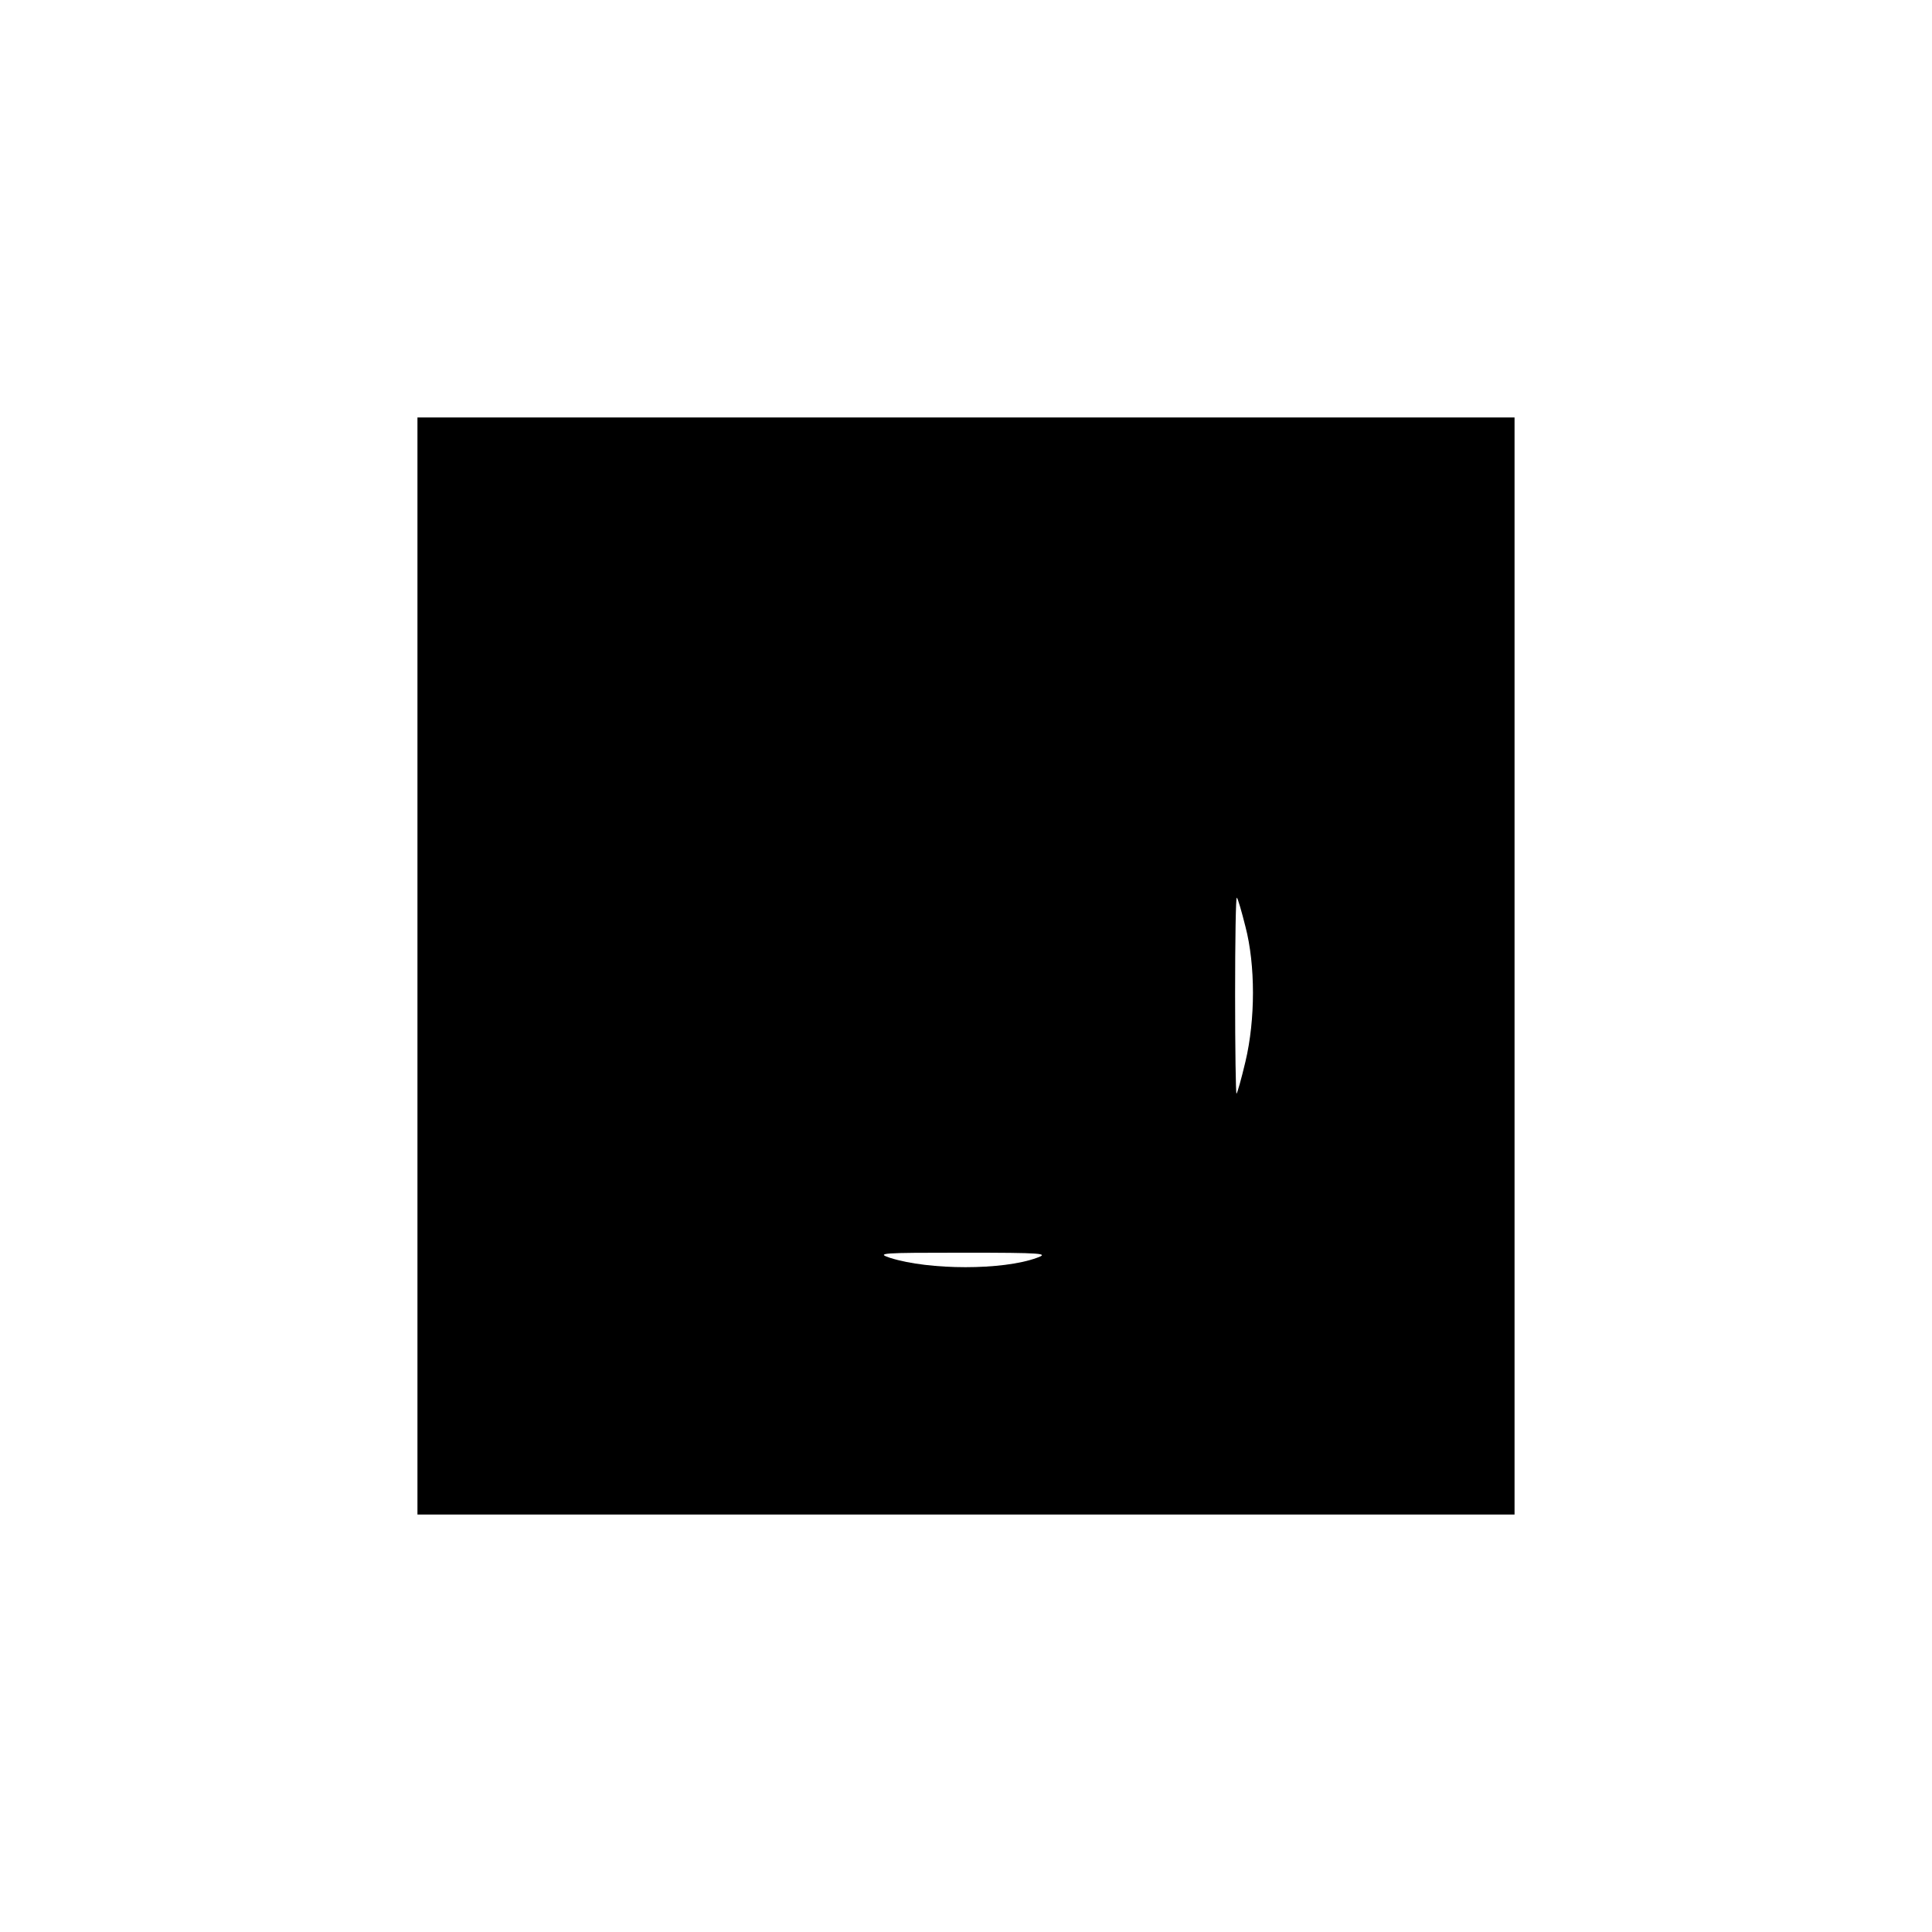 <?xml version="1.0" standalone="no"?>
<!DOCTYPE svg PUBLIC "-//W3C//DTD SVG 20010904//EN"
 "http://www.w3.org/TR/2001/REC-SVG-20010904/DTD/svg10.dtd">
<svg version="1.0" xmlns="http://www.w3.org/2000/svg"
 width="560pt" height="560pt" viewBox="0 0 560 560"
 preserveAspectRatio="xMidYMid meet">
<g transform="translate(0,560) scale(0.1,-0.1)"
fill="#000000" stroke="none">
<path d="M1210 2800 l0 -1590 1590 0 1590 0 0 1590 0 1590 -1590 0 -1590 0 0
-1590z m2400 114 c29 -111 29 -269 0 -391 -12 -51 -24 -93 -26 -93 -2 0 -4
129 -4 287 0 157 2 284 5 281 3 -2 14 -40 25 -84z m-605 -960 c-98 -36 -311
-36 -425 0 -42 14 -25 15 210 15 235 0 252 -2 215 -15z"/>
</g>
</svg>
